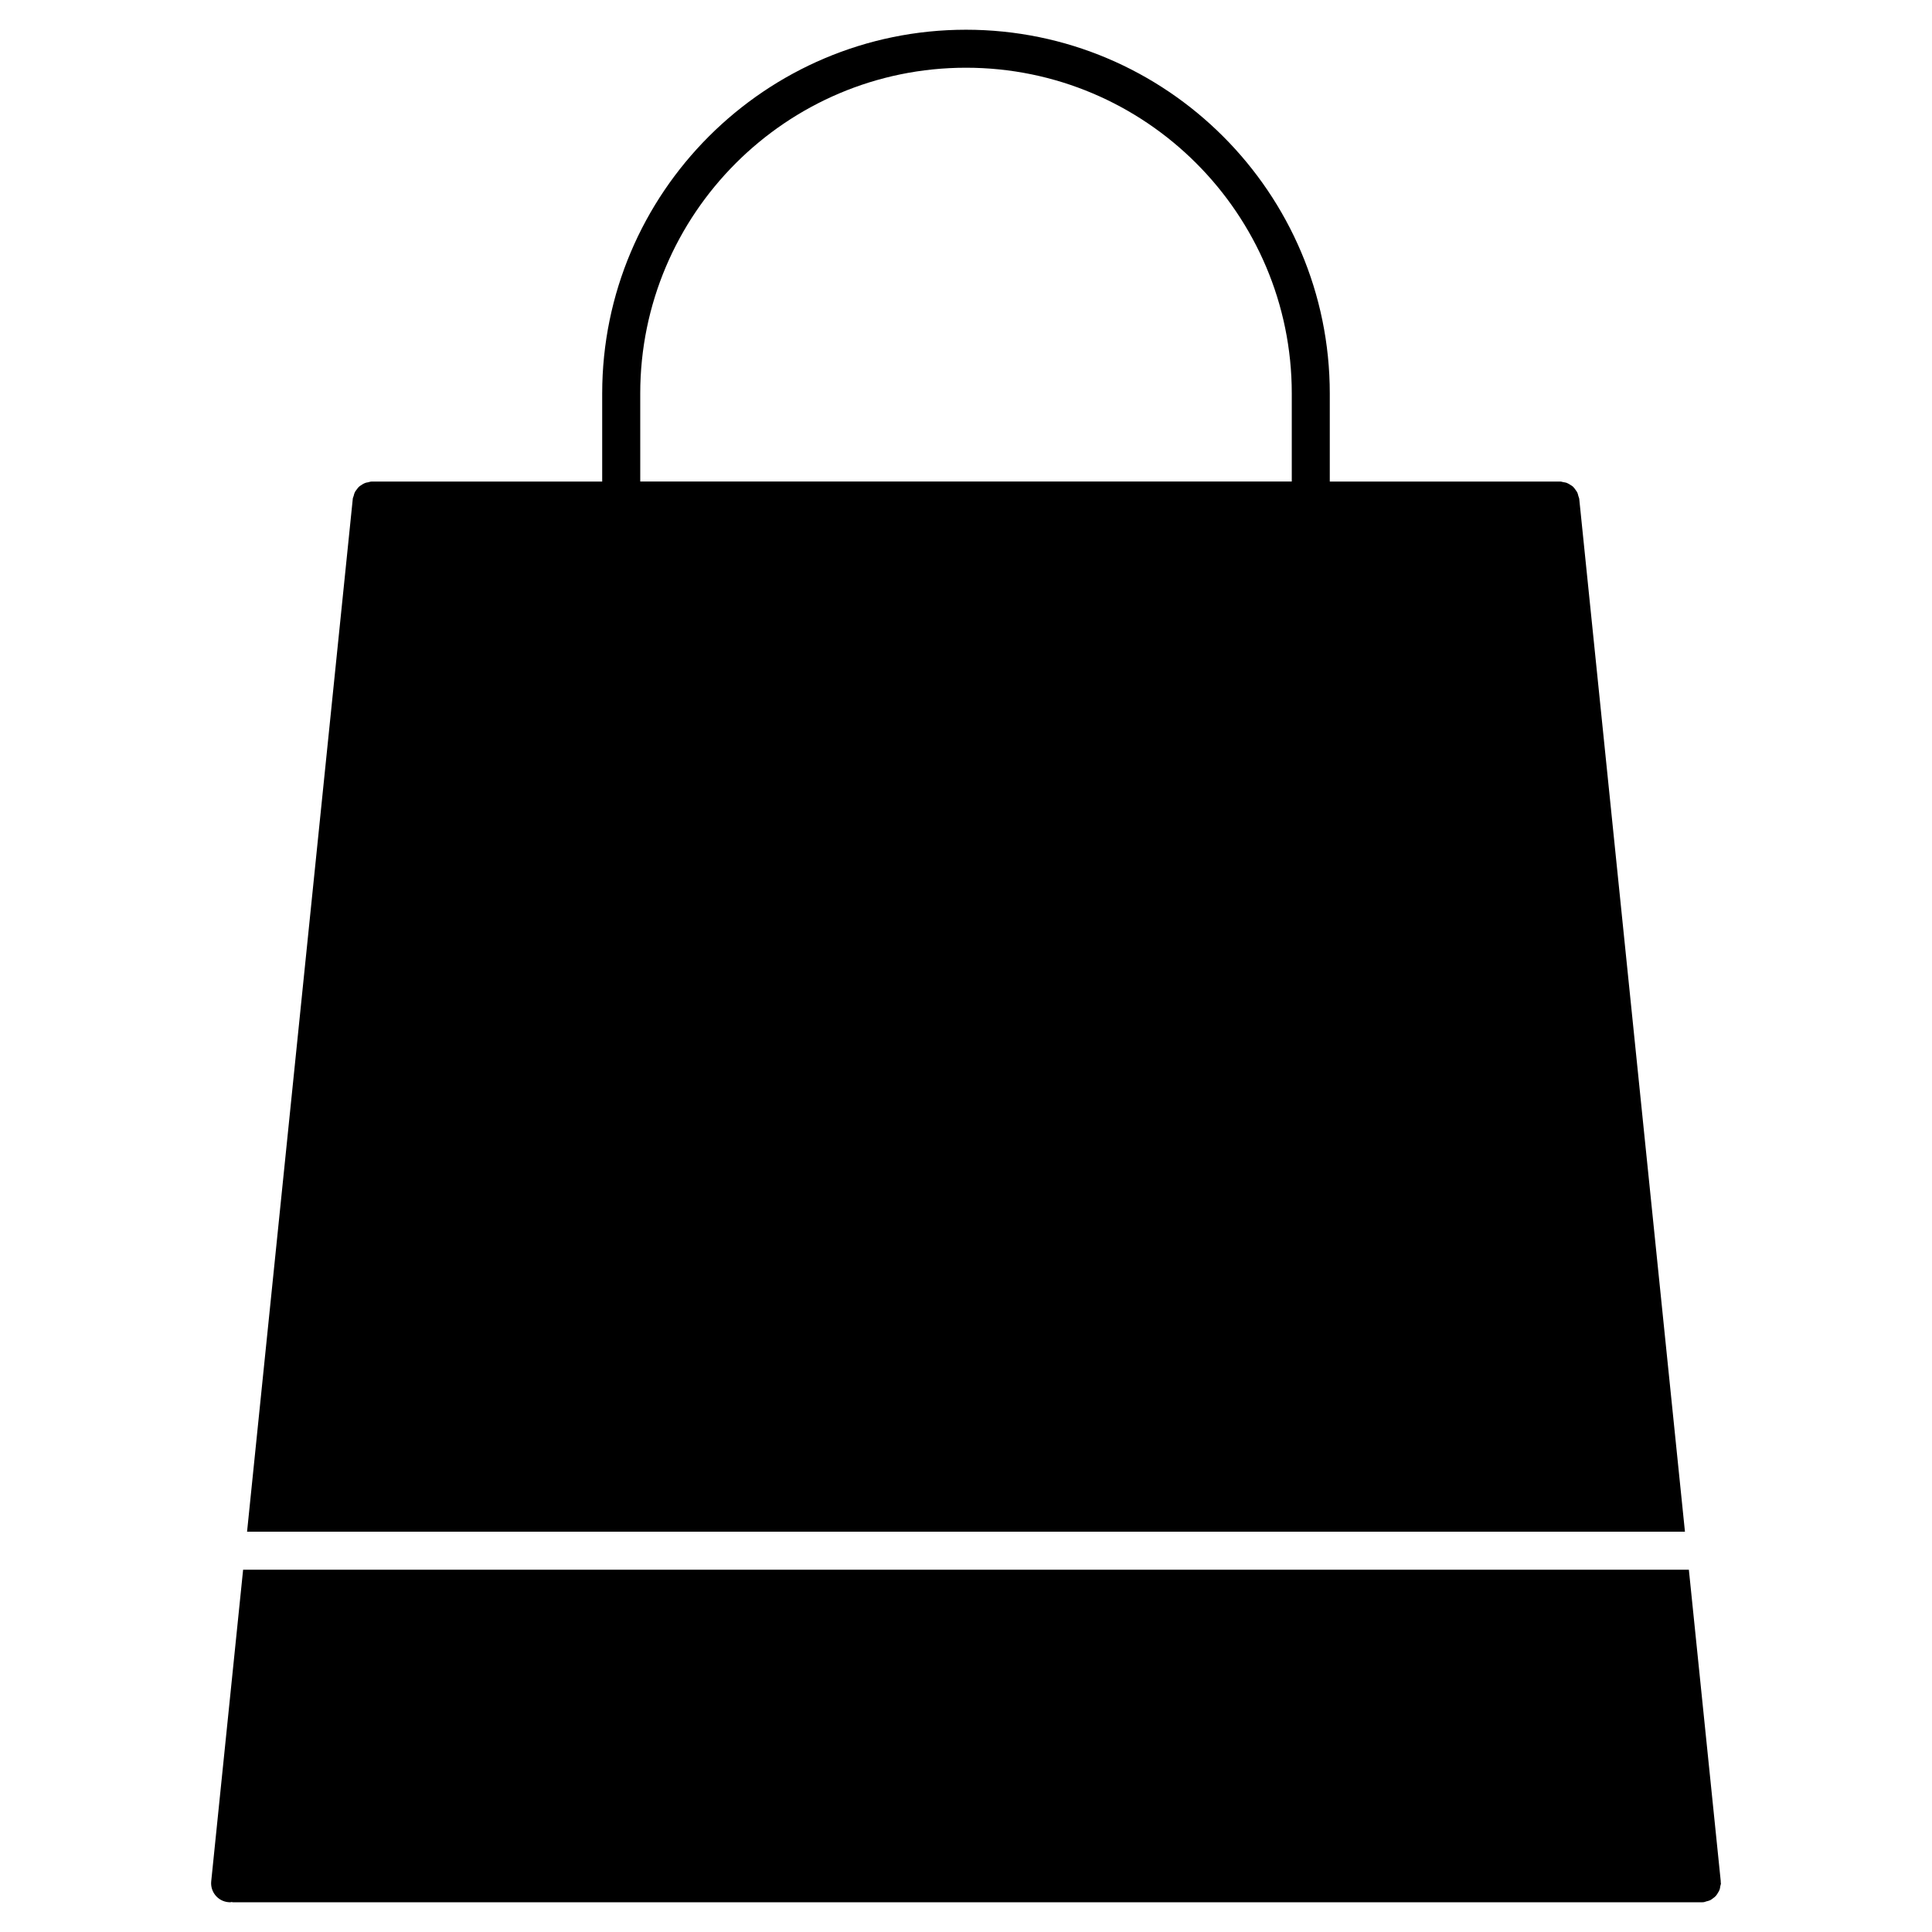 <?xml version="1.0" encoding="UTF-8"?>
<!-- Uploaded to: SVG Repo, www.svgrepo.com, Generator: SVG Repo Mixer Tools -->
<svg fill="#000000" width="800px" height="800px" version="1.1" viewBox="144 144 512 512" xmlns="http://www.w3.org/2000/svg">
 <g>
  <path d="m590.53 549.92-28.023-273.78c-0.031-0.23-0.152-0.422-0.211-0.645-0.09-0.371-0.172-0.727-0.324-1.047-0.133-0.23-0.281-0.422-0.441-0.645-0.223-0.324-0.453-0.637-0.746-0.898-0.18-0.152-0.371-0.25-0.574-0.383-0.344-0.223-0.676-0.434-1.066-0.574-0.262-0.09-0.543-0.121-0.828-0.172-0.273-0.039-0.535-0.16-0.816-0.16h-61.094v-23.328c0-53.16-43.246-96.41-96.41-96.41-53.16 0-96.41 43.246-96.41 96.41v23.328h-61.074c-0.352 0-0.664 0.133-0.996 0.203-0.191 0.039-0.371 0.051-0.555 0.109-0.516 0.172-0.957 0.422-1.379 0.734-0.09 0.059-0.191 0.109-0.273 0.18-0.363 0.301-0.637 0.656-0.906 1.047-0.121 0.172-0.25 0.332-0.352 0.523-0.172 0.332-0.25 0.684-0.344 1.059-0.059 0.223-0.191 0.422-0.211 0.656l-28.023 273.78h381.06zm-276.86-301.64c0-47.609 38.734-86.332 86.332-86.332 47.602 0 86.332 38.734 86.332 86.332v23.328h-172.66z"/>
  <path d="m600.02 642.57-8.453-82.574h-383.14l-8.453 82.574c-0.281 2.762 1.734 5.25 4.504 5.523 0.172 0.02 0.344 0.031 0.516 0.031 0.141 0 0.25-0.059 0.395-0.07 0.121 0.012 0.23 0.07 0.363 0.07h389.26c0.18 0 0.332-0.012 0.516-0.031 0.242-0.031 0.453-0.16 0.684-0.211 0.332-0.082 0.676-0.152 0.988-0.301 0.281-0.141 0.523-0.324 0.766-0.516 0.273-0.211 0.543-0.383 0.754-0.637 0.211-0.23 0.352-0.504 0.523-0.766 0.172-0.281 0.344-0.555 0.465-0.875 0.109-0.301 0.141-0.625 0.191-0.945 0.051-0.25 0.16-0.492 0.16-0.754 0-0.102-0.051-0.18-0.051-0.262-0.02-0.098 0.02-0.168 0.008-0.258z"/>
 </g>
</svg>